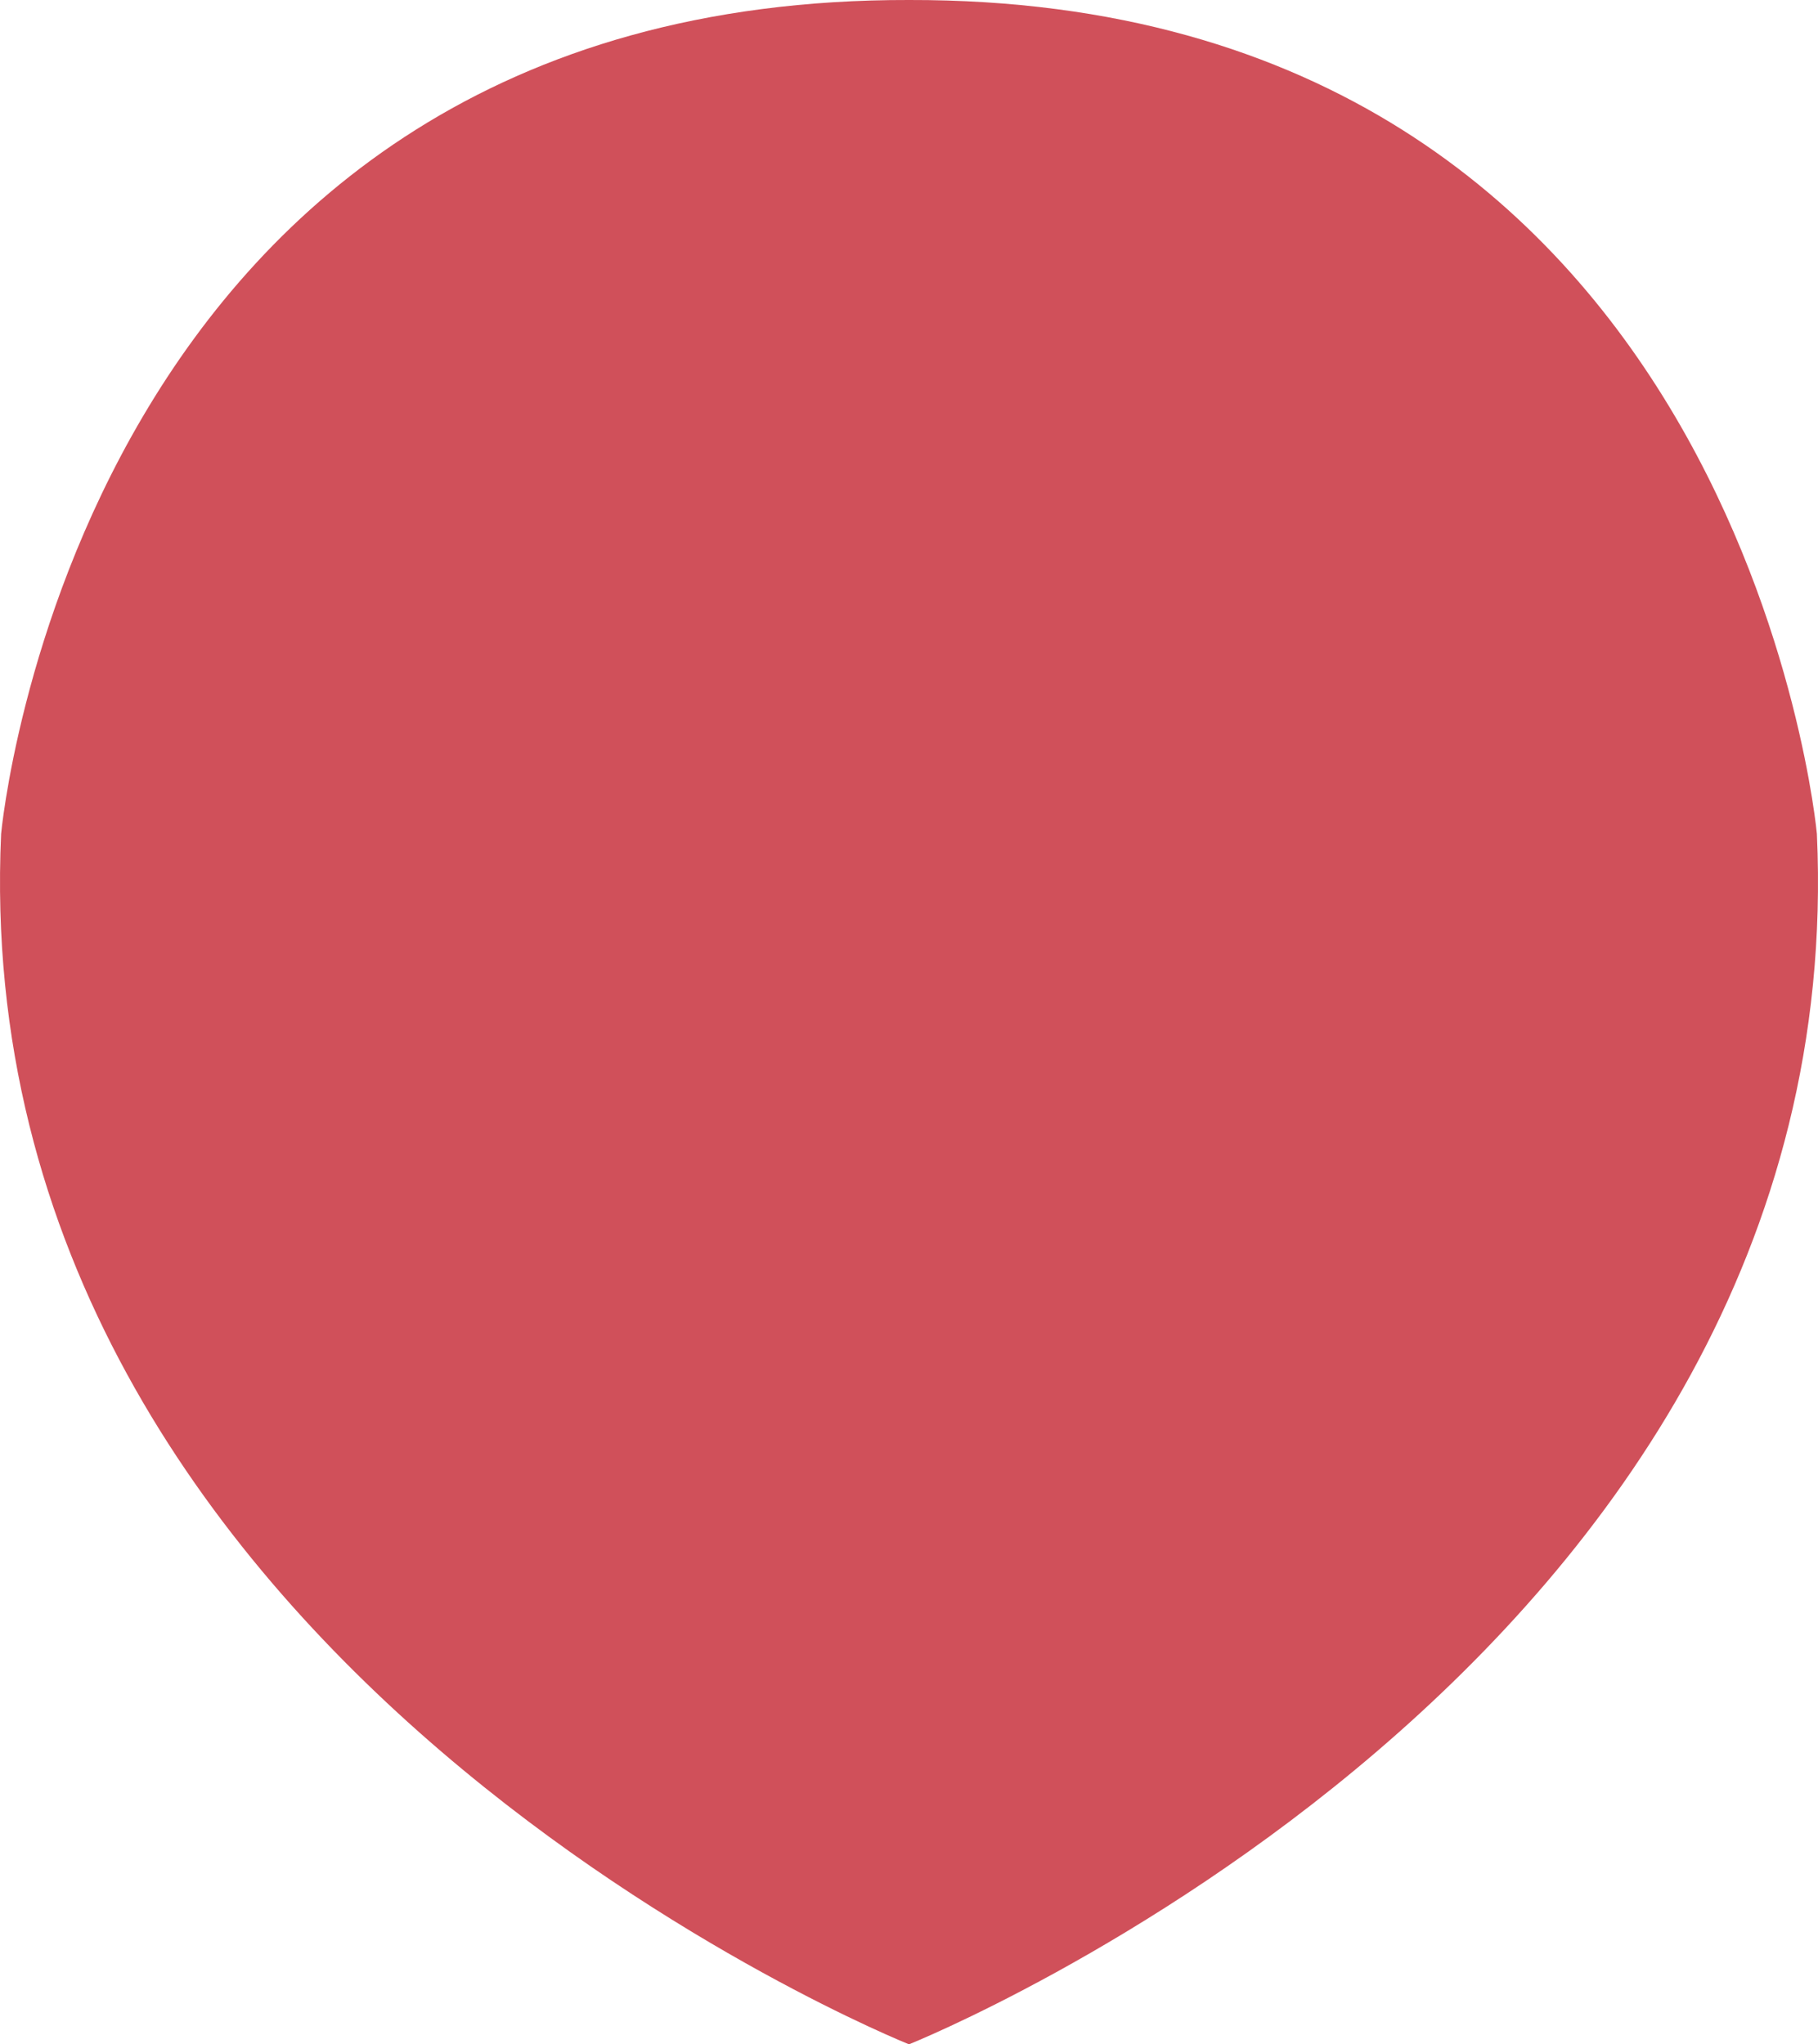 <svg xmlns="http://www.w3.org/2000/svg" width="36" height="40.485" viewBox="0 0 36 40.485">
  <path id="Path_362" data-name="Path 362" d="M883.949,304.469s-1.5-16.547-17.978-16.514c-16.48-.033-17.978,16.514-17.978,16.514-.749,16.48,17.978,23.971,17.978,23.971S884.7,320.949,883.949,304.469Z" transform="translate(-847.971 -287.955)" fill="#d0505a" opacity="0.998"/>
</svg>
